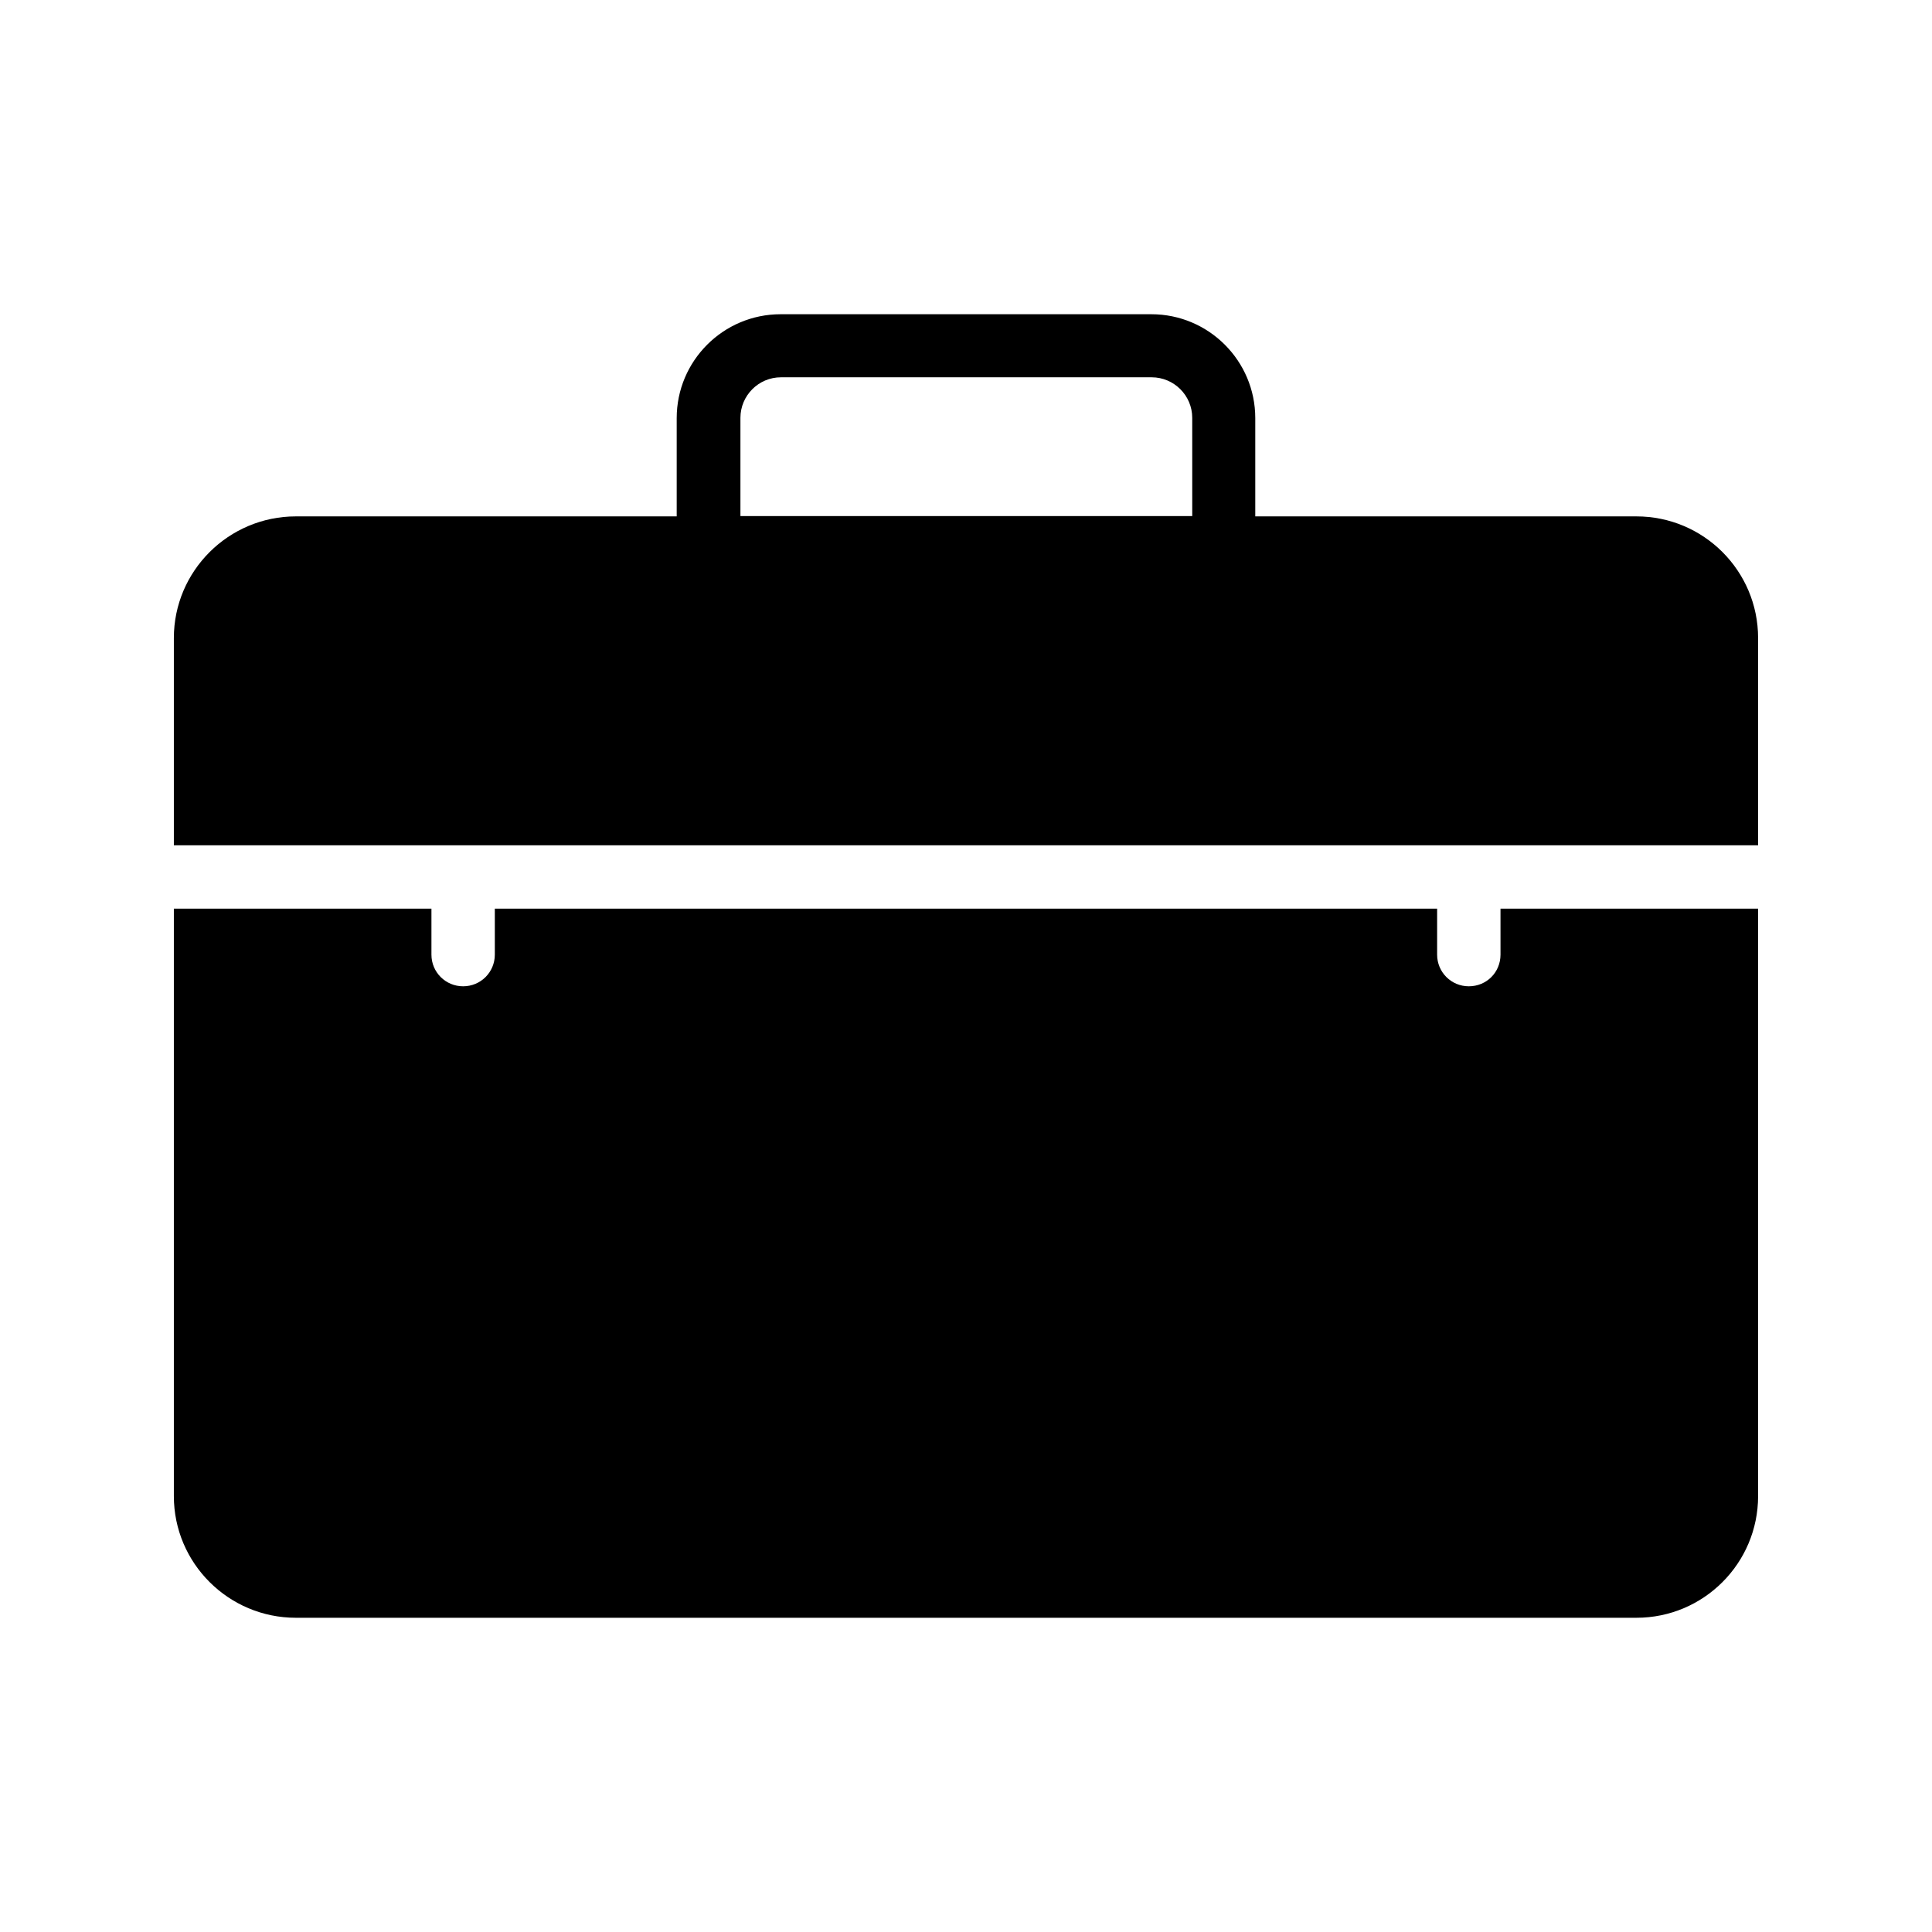<?xml version="1.0" encoding="UTF-8"?>
<!-- Uploaded to: ICON Repo, www.svgrepo.com, Generator: ICON Repo Mixer Tools -->
<svg fill="#000000" width="800px" height="800px" version="1.1" viewBox="144 144 512 512" xmlns="http://www.w3.org/2000/svg">
 <g>
  <path d="m577.68 280.85h-101.02v-26.031c0-15.199-12.344-27.543-27.543-27.543h-98.242c-15.199 0-27.543 12.344-27.543 27.543v26.031h-100.93c-17.801 0-32.328 14.441-32.328 32.242v54.914h419.84v-54.914c0-17.801-14.441-32.242-32.242-32.242zm-117.81-0.086h-119.65v-26.031c0-5.879 4.785-10.746 10.746-10.746h98.242c5.879 0 10.746 4.785 10.746 10.746l0.004 26.031z"/>
  <path d="m541.65 396.98c0 4.703-3.695 8.398-8.398 8.398-4.617 0-8.398-3.695-8.398-8.398v-12.176h-249.72v12.176c0 4.703-3.777 8.398-8.398 8.398-4.617 0-8.398-3.695-8.398-8.398v-12.176h-68.262v155.68c0 17.801 14.527 32.242 32.328 32.242h355.27c17.801 0 32.242-14.441 32.242-32.242v-155.68h-68.266z"/>
 </g>
</svg>